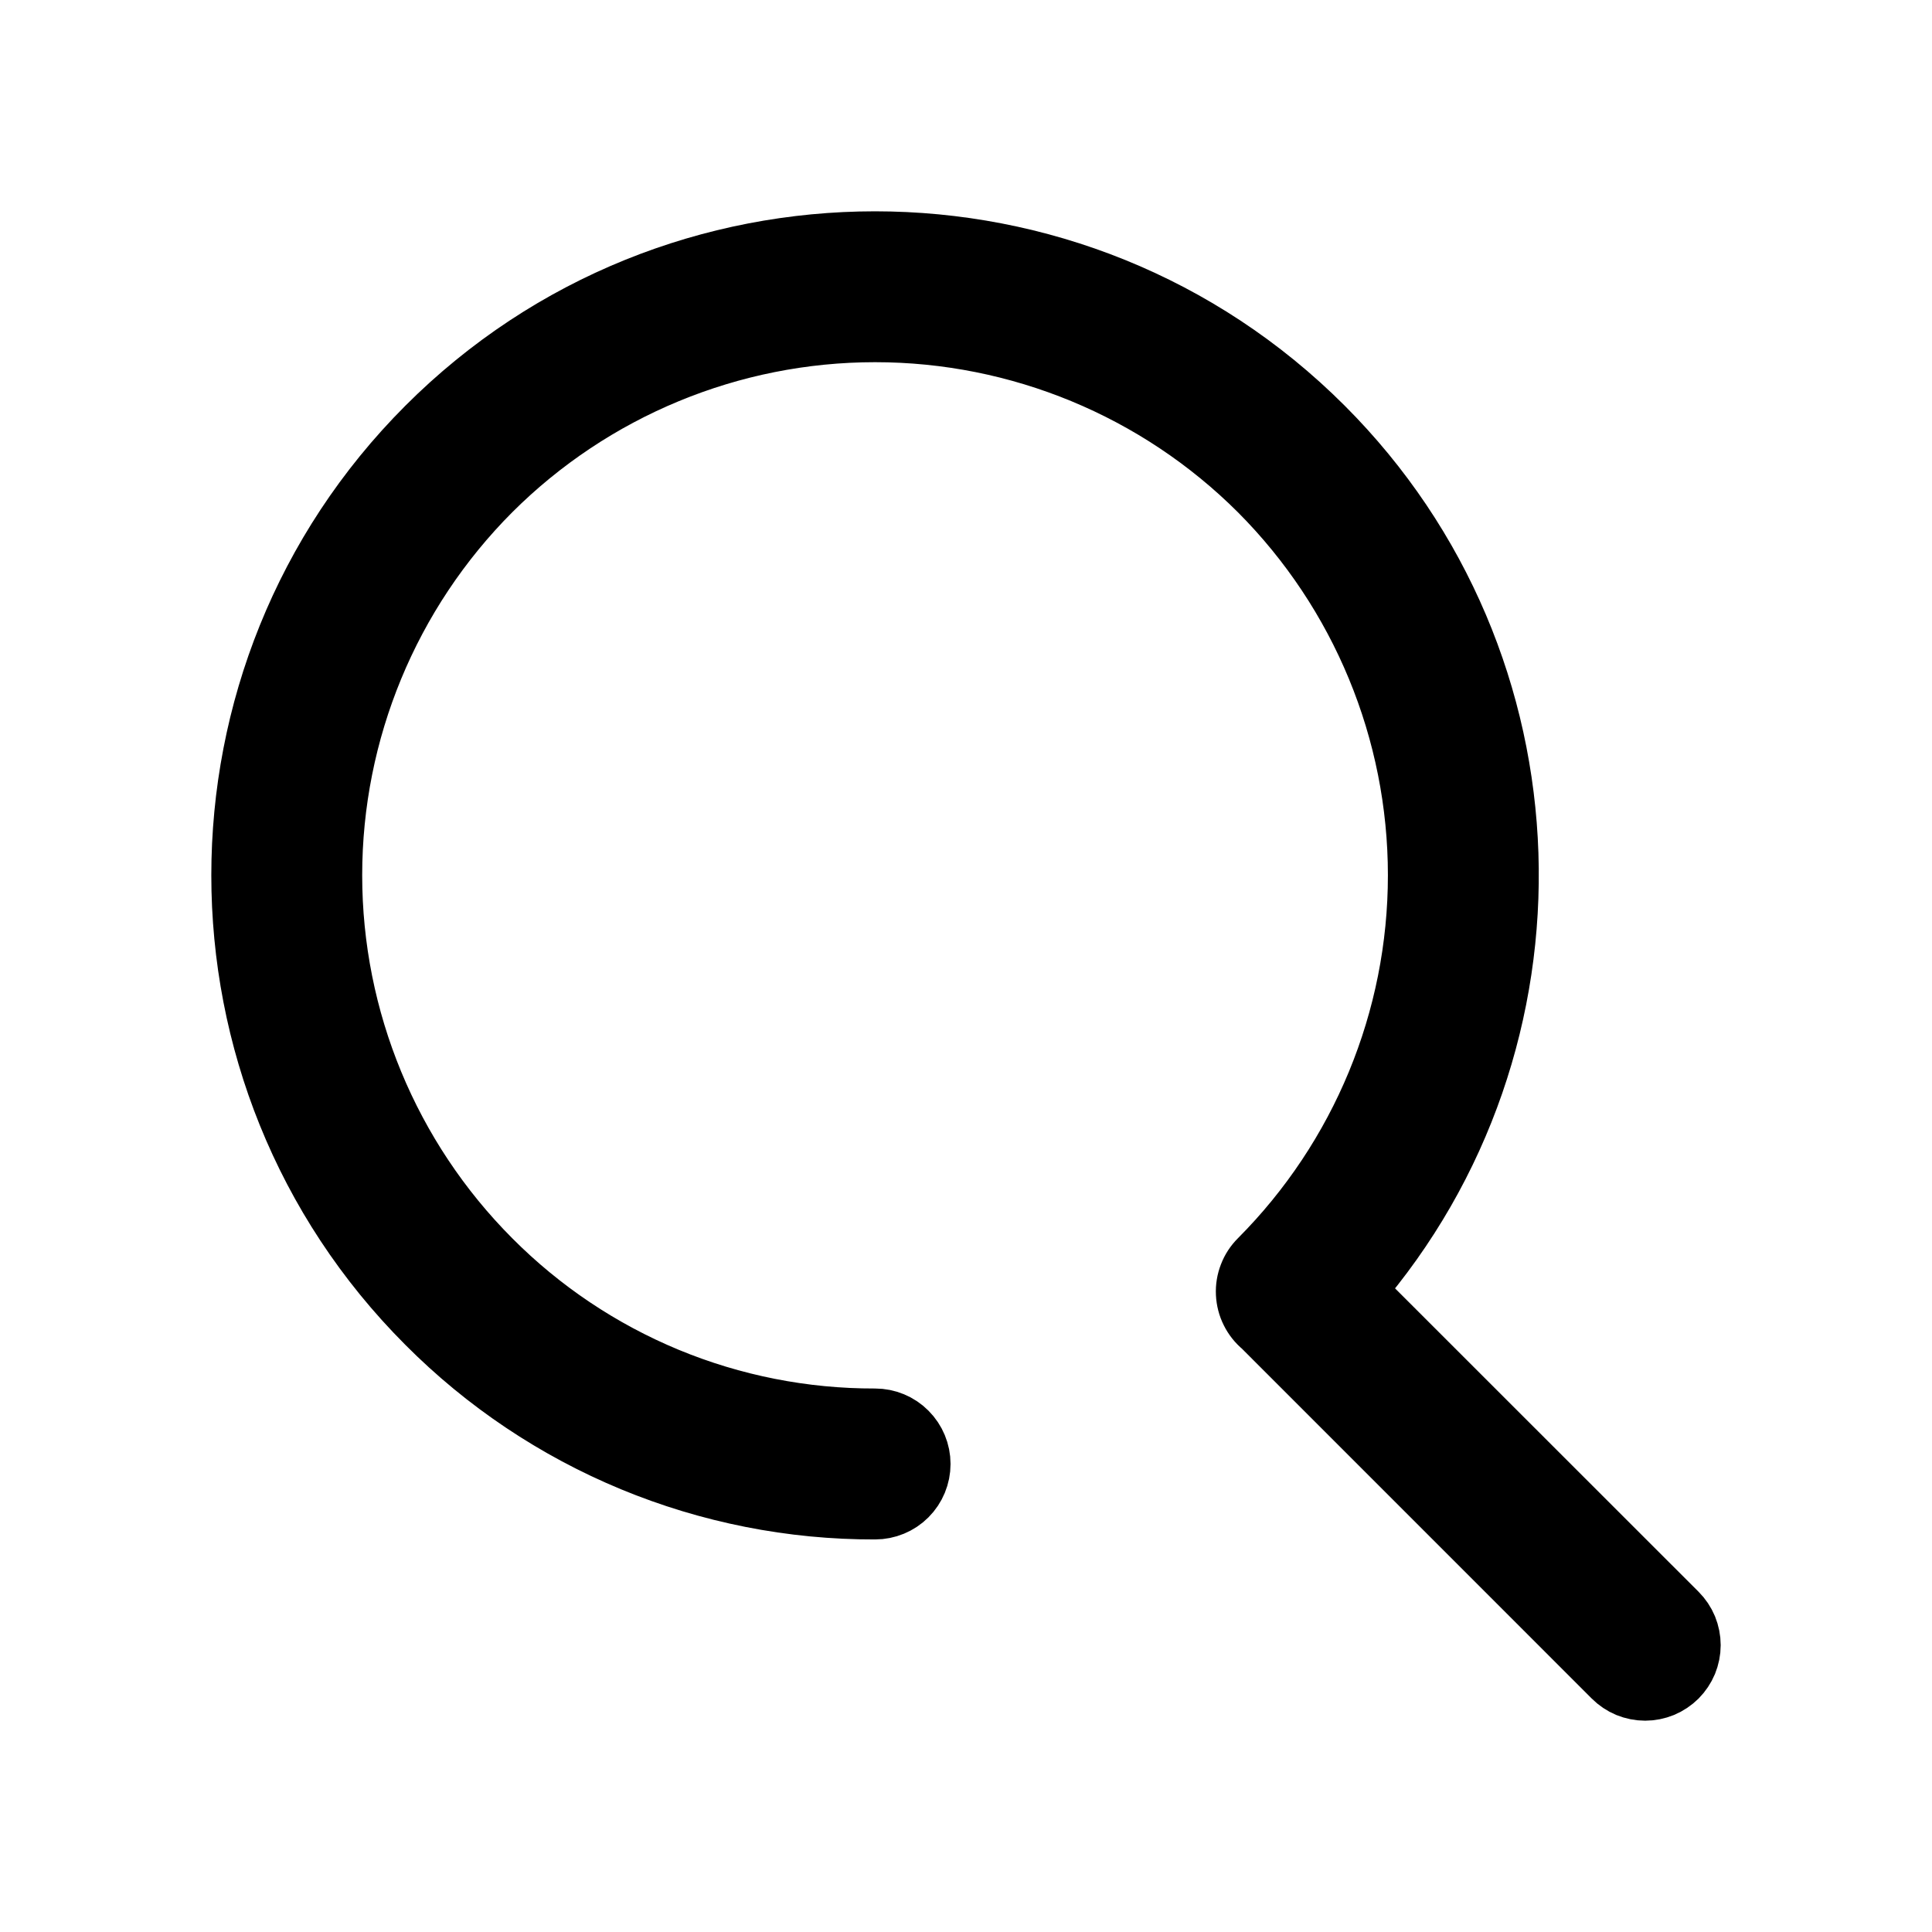 <svg width="32" height="32" viewBox="0 0 32 32" fill="none" xmlns="http://www.w3.org/2000/svg">
<g id="oui:search">
<path id="Vector" d="M20.909 21.97L26.718 27.78C26.787 27.849 26.87 27.905 26.961 27.943C27.052 27.98 27.15 28 27.249 28C27.347 28 27.445 27.98 27.536 27.943C27.627 27.905 27.71 27.849 27.78 27.78C27.849 27.71 27.905 27.627 27.943 27.536C27.98 27.445 28 27.347 28 27.249C28 27.15 27.98 27.052 27.943 26.961C27.905 26.87 27.849 26.787 27.78 26.718L22.431 21.371C26.002 17.25 25.832 10.986 21.918 7.072C17.823 2.976 11.162 2.976 7.069 7.072C2.977 11.167 2.977 17.828 7.069 21.923C8.042 22.901 9.2 23.676 10.474 24.204C11.748 24.731 13.114 25.002 14.494 24.998C14.693 24.998 14.884 24.919 15.024 24.779C15.165 24.638 15.244 24.447 15.244 24.248C15.244 24.049 15.165 23.859 15.024 23.718C14.884 23.577 14.693 23.498 14.494 23.498C13.312 23.501 12.14 23.27 11.048 22.818C9.956 22.365 8.964 21.701 8.13 20.862C6.445 19.172 5.499 16.884 5.499 14.497C5.499 12.111 6.445 9.822 8.13 8.132C9.819 6.446 12.108 5.499 14.494 5.499C16.88 5.499 19.169 6.446 20.858 8.132C22.542 9.822 23.488 12.111 23.488 14.497C23.488 16.884 22.542 19.172 20.858 20.862C20.784 20.936 20.726 21.024 20.689 21.122C20.651 21.219 20.634 21.323 20.639 21.427C20.644 21.531 20.67 21.634 20.717 21.727C20.763 21.82 20.828 21.903 20.909 21.97Z" fill="black" stroke="black"/>
</g>
</svg>

